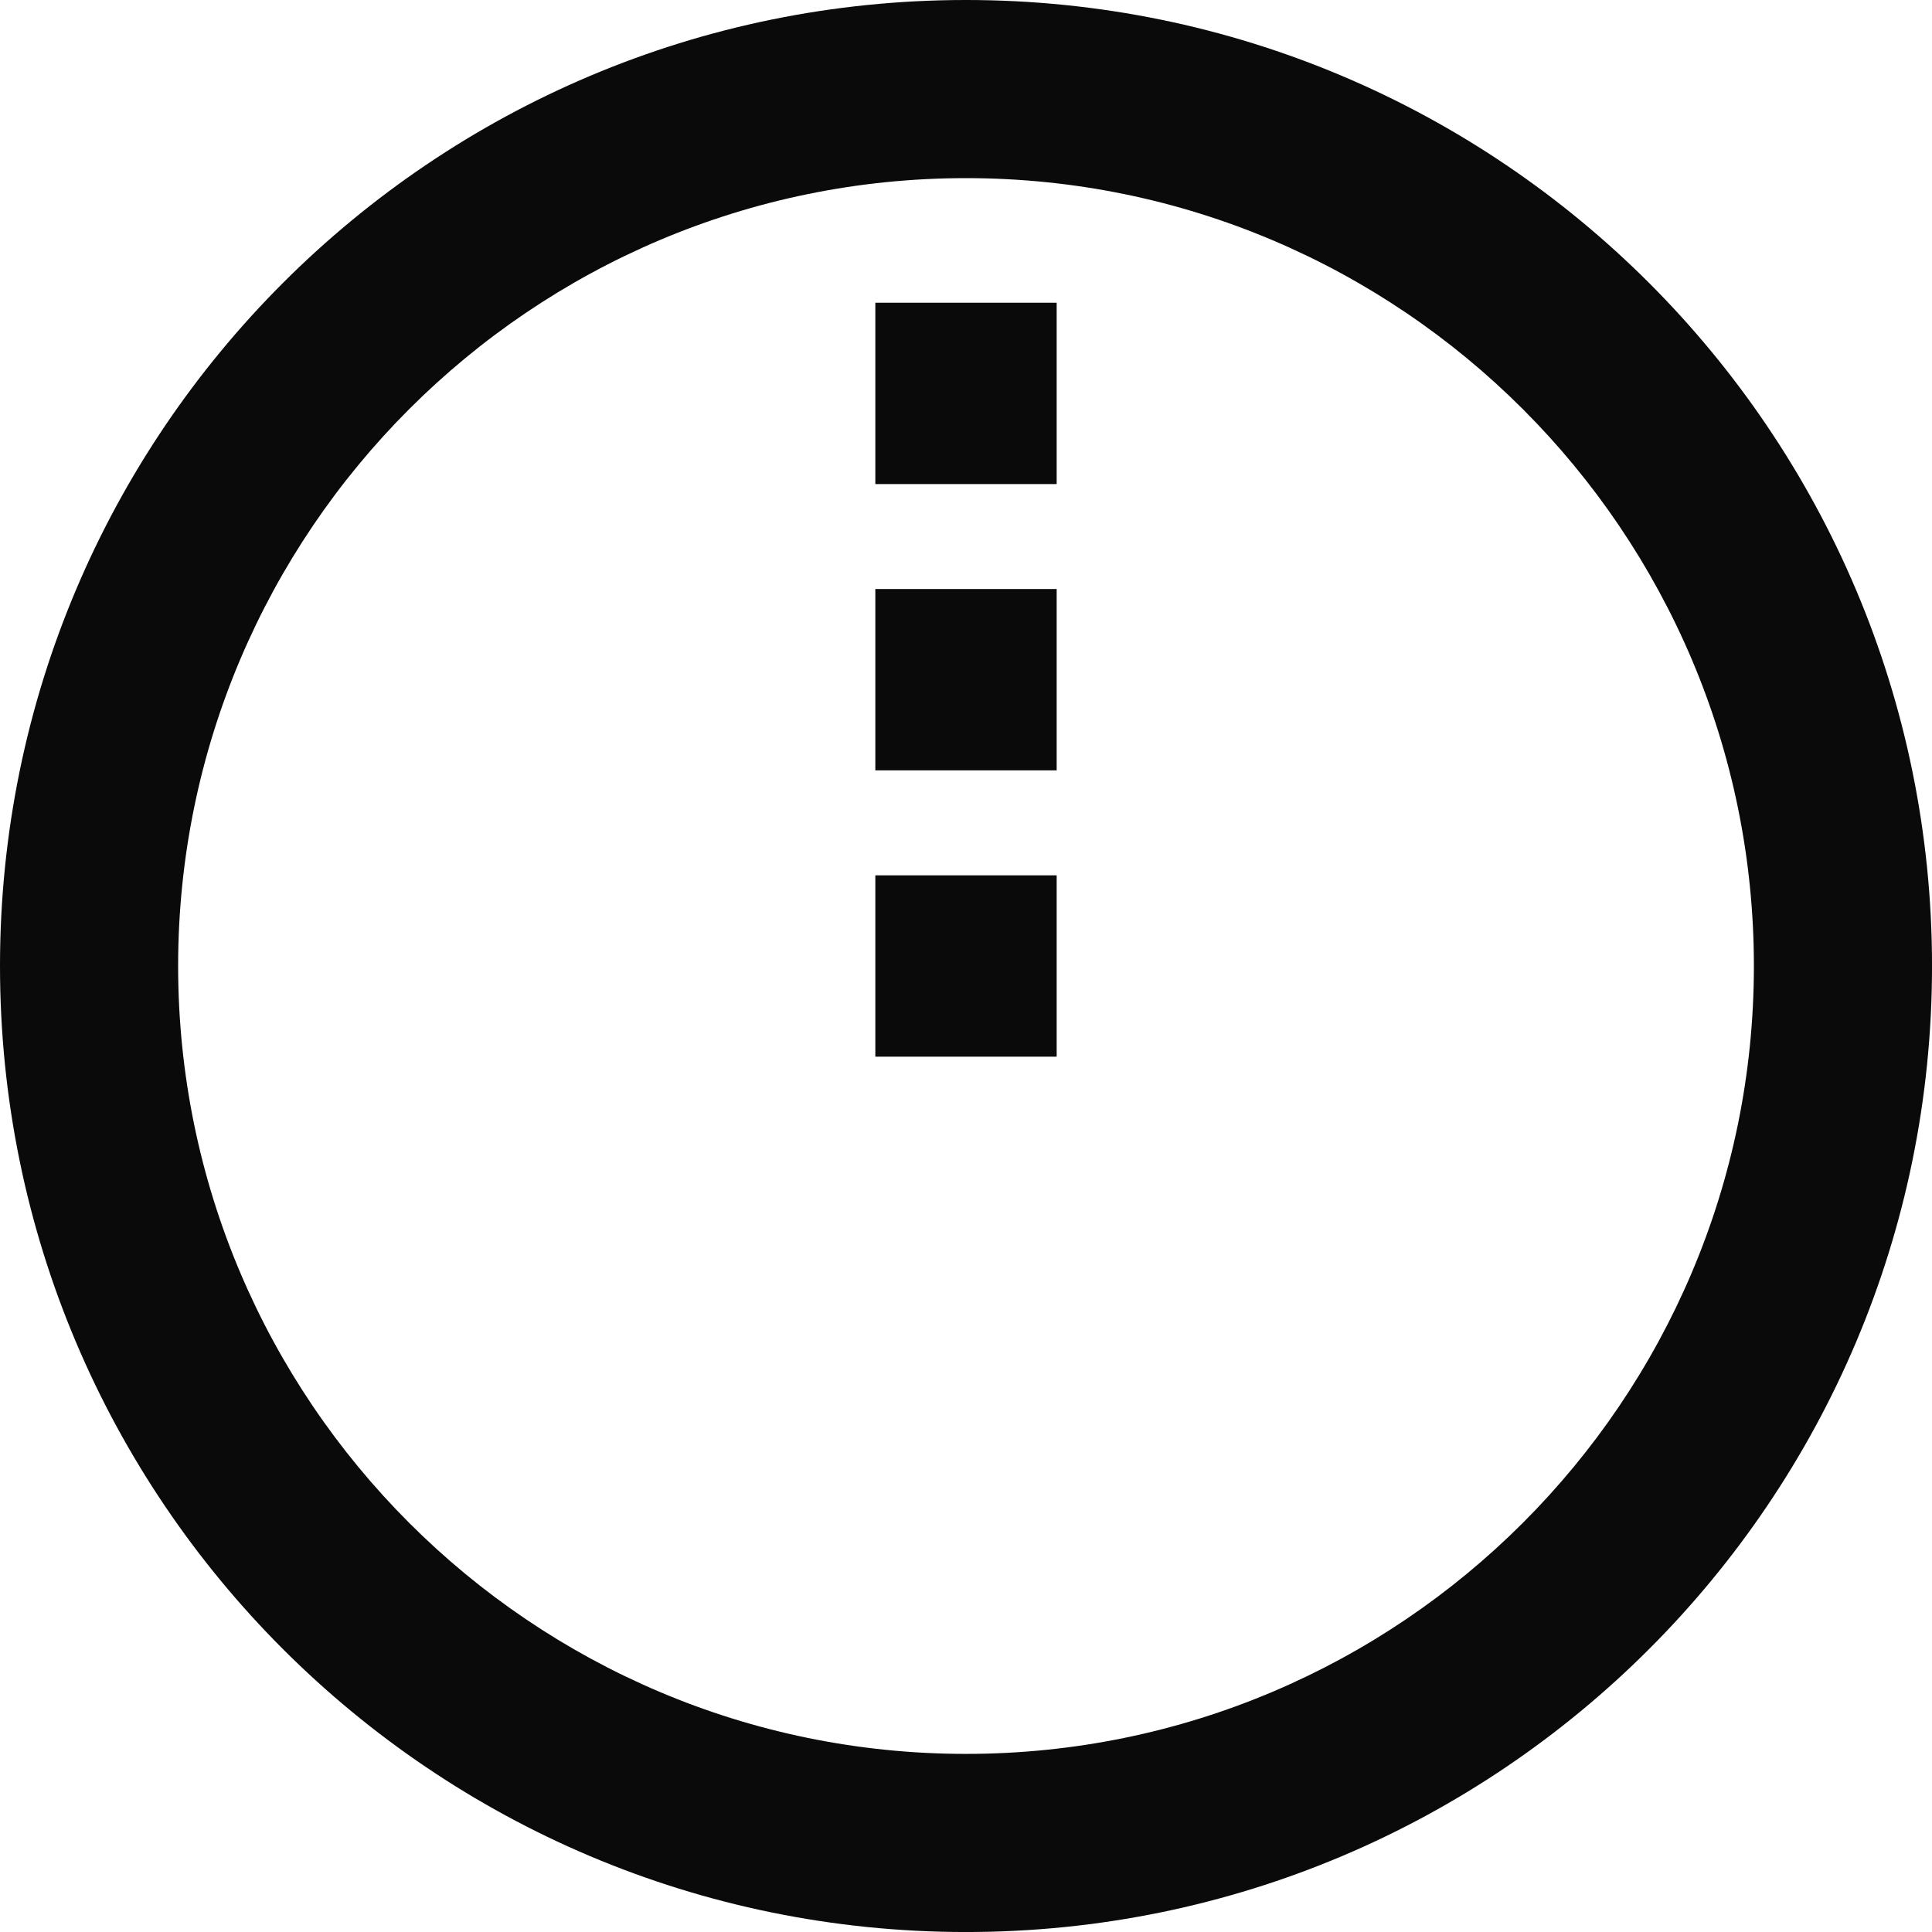 <?xml version="1.0" encoding="UTF-8"?>
<svg id="Layer_2" data-name="Layer 2" xmlns="http://www.w3.org/2000/svg" viewBox="0 0 789.37 789.37">
  <defs>
    <style>
      .cls-1 {
        fill: #0a0a0a;
      }
    </style>
  </defs>
  <g id="Layer_1-2" data-name="Layer 1">
    <g>
      <path class="cls-1" d="m394.69,0C176.71,0,0,176.71,0,394.69s176.71,394.69,394.69,394.69,394.69-176.71,394.69-394.69S612.67,0,394.69,0Zm0,716.6c-177.5,0-321.91-144.41-321.91-321.91S217.18,72.78,394.69,72.78s321.91,144.41,321.91,321.91-144.41,321.91-321.91,321.91Z"/>
      <rect class="cls-1" x="357.64" y="357.64" width="74.09" height="74.09"/>
      <rect class="cls-1" x="357.64" y="240.66" width="74.09" height="74.09"/>
      <rect class="cls-1" x="357.64" y="123.69" width="74.09" height="74.09"/>
    </g>
  </g>
</svg>